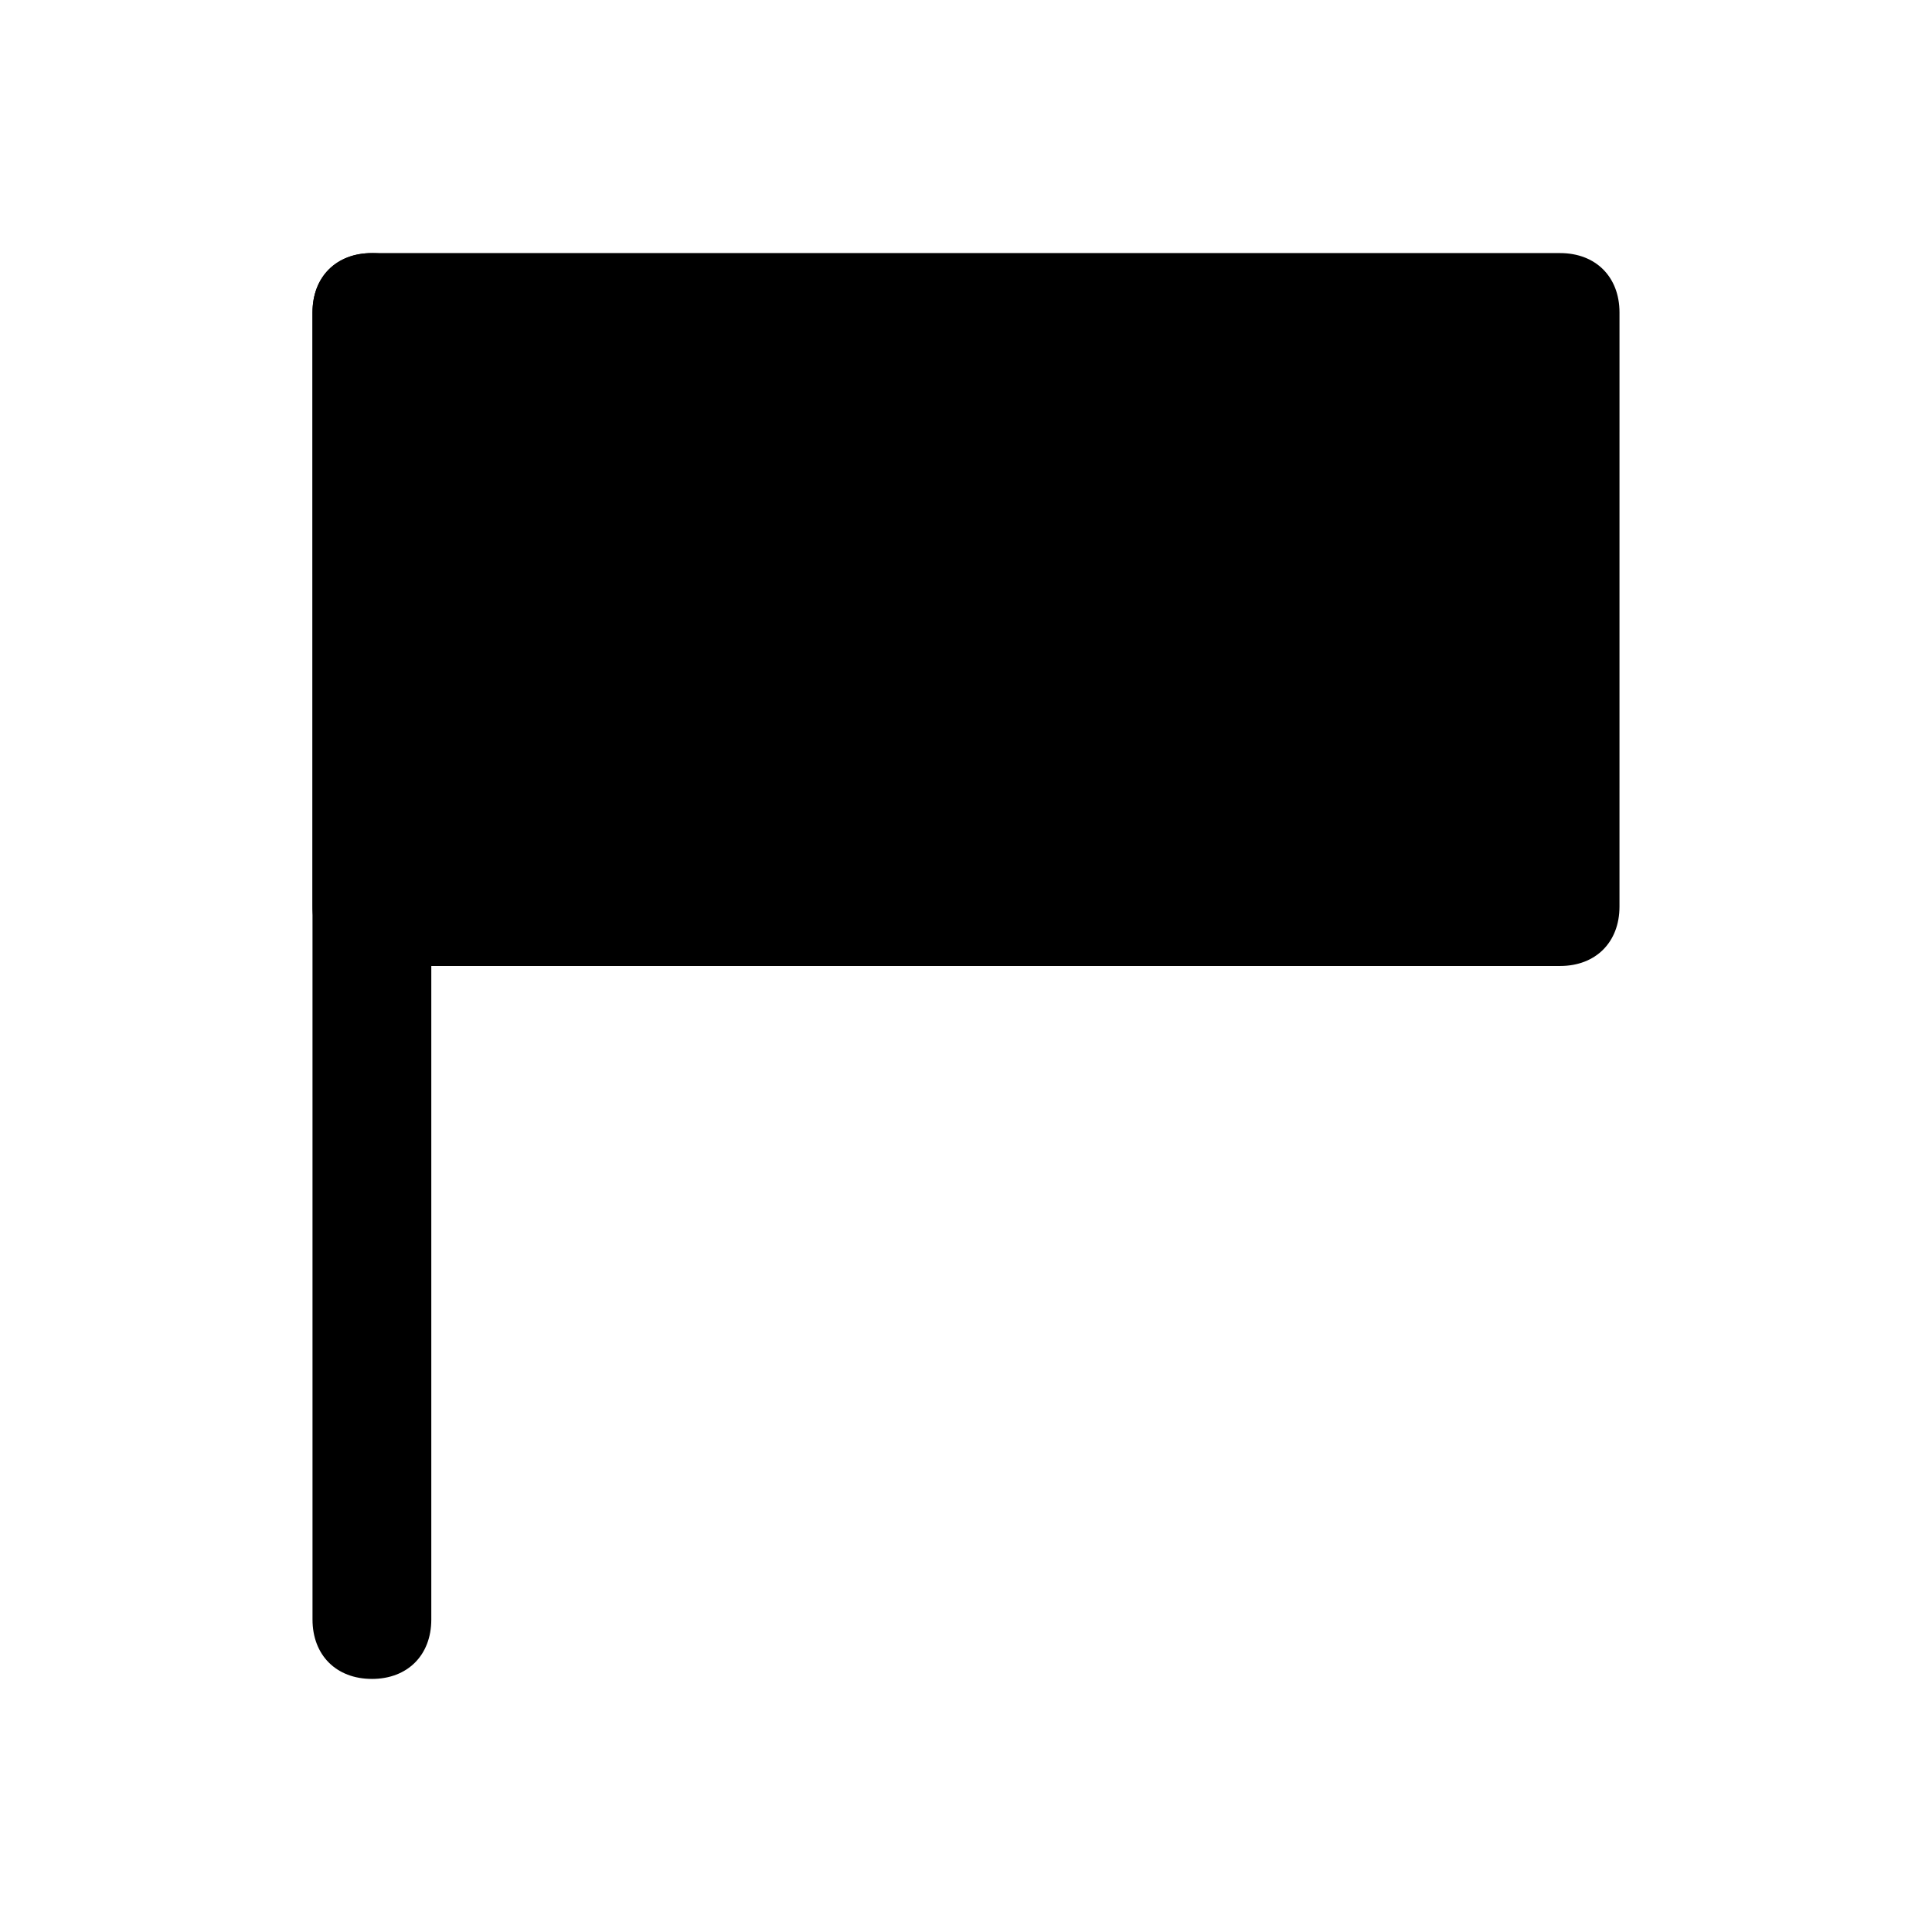 <?xml version="1.0" encoding="UTF-8"?>
<!-- Uploaded to: SVG Repo, www.svgrepo.com, Generator: SVG Repo Mixer Tools -->
<svg fill="#000000" width="800px" height="800px" version="1.1" viewBox="144 144 512 512" xmlns="http://www.w3.org/2000/svg">
 <g>
  <path d="m242.56 588.93c-9.445 0-15.742-6.297-15.742-15.742l-0.004-346.37c0-9.445 6.297-15.742 15.742-15.742 9.445 0 15.742 6.297 15.742 15.742v346.37c0.004 9.449-6.293 15.746-15.738 15.746z"/>
  <path d="m557.44 211.07h-314.88c-9.445 0-15.746 6.297-15.746 15.742v157.44c0 9.445 6.297 15.742 15.742 15.742h314.88c9.445 0 15.742-6.297 15.742-15.742l0.004-157.44c0-9.445-6.297-15.742-15.746-15.742z"/>
 </g>
</svg>